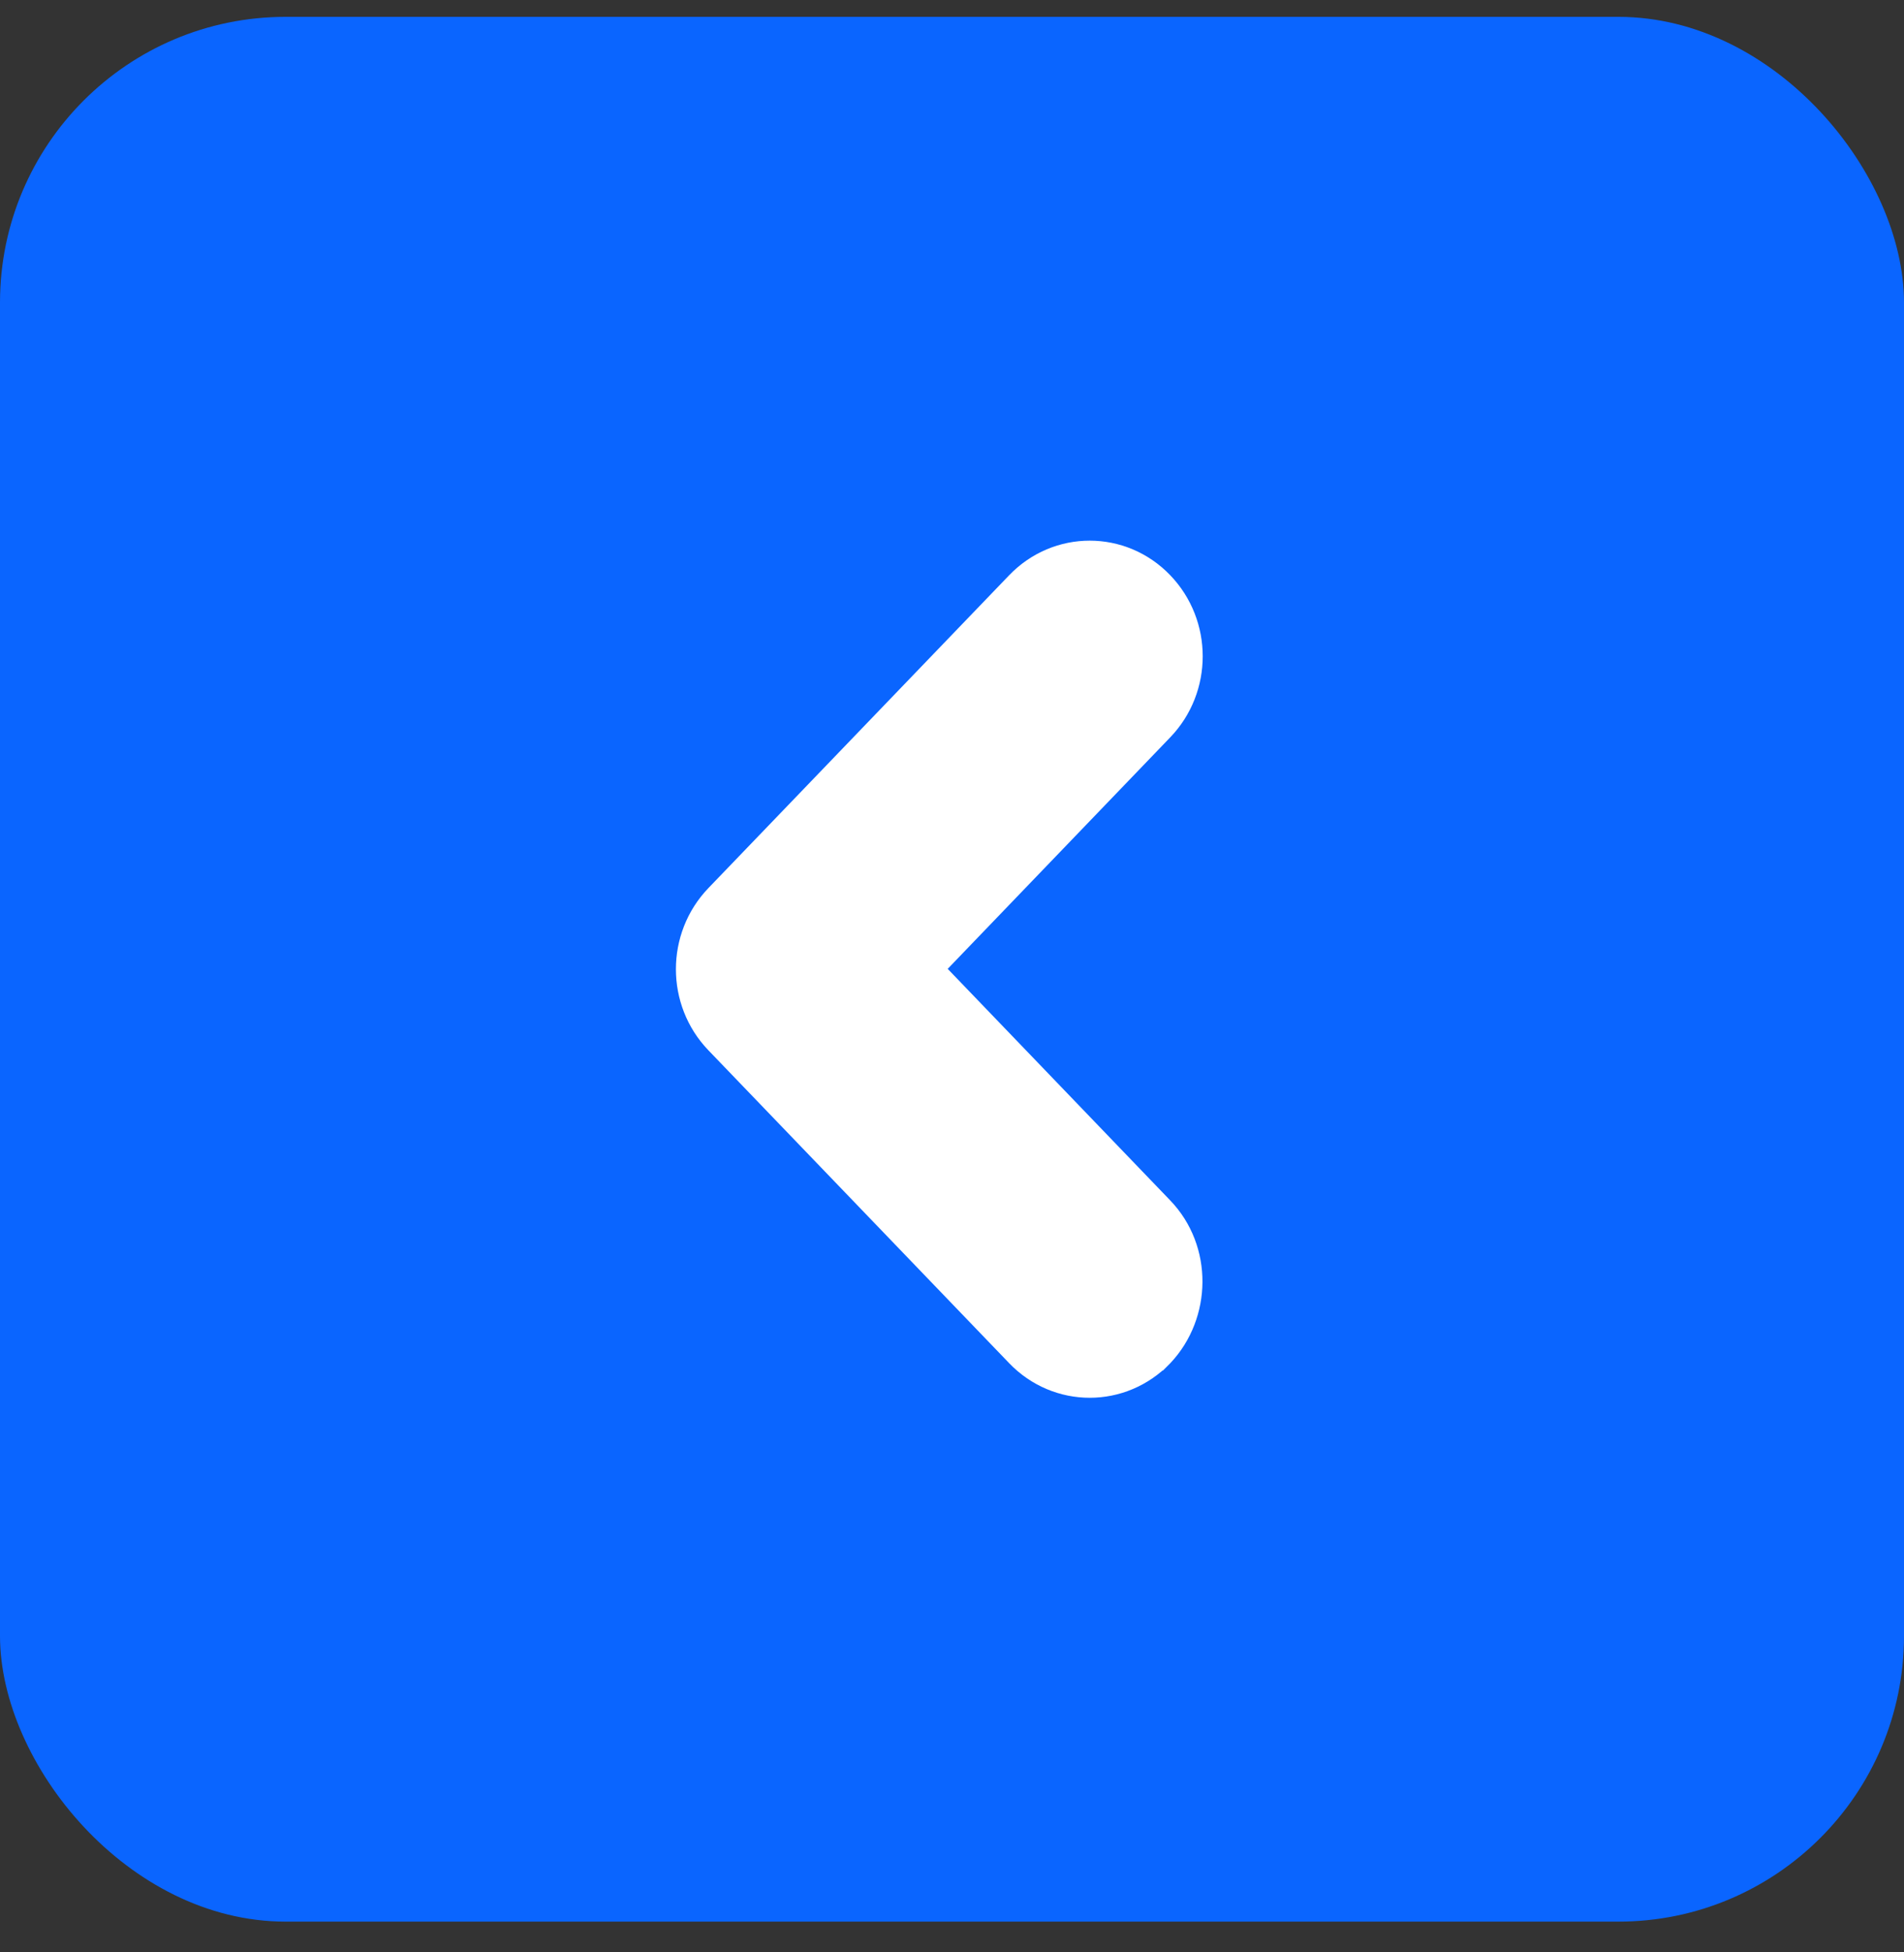 <?xml version="1.0" encoding="UTF-8"?> <svg xmlns="http://www.w3.org/2000/svg" width="40" height="41" viewBox="0 0 40 41" fill="none"><rect x="0" y="0" width="40" height="41" fill="#333333" stroke="none"/><rect y="0.354" width="40" height="40" rx="6" fill="#0A65FF"></rect><path d="M24.224 28.281L24.225 28.281L24.229 28.277C24.927 27.532 24.953 26.312 24.224 25.555L19.216 20.346L24.224 15.138C24.948 14.386 24.948 13.178 24.224 12.426C23.491 11.663 22.296 11.663 21.562 12.426L15.242 18.997C14.519 19.75 14.519 20.957 15.242 21.709L21.562 28.281C22.296 29.044 23.491 29.044 24.224 28.281Z" fill="white" stroke="white"></path></svg> 